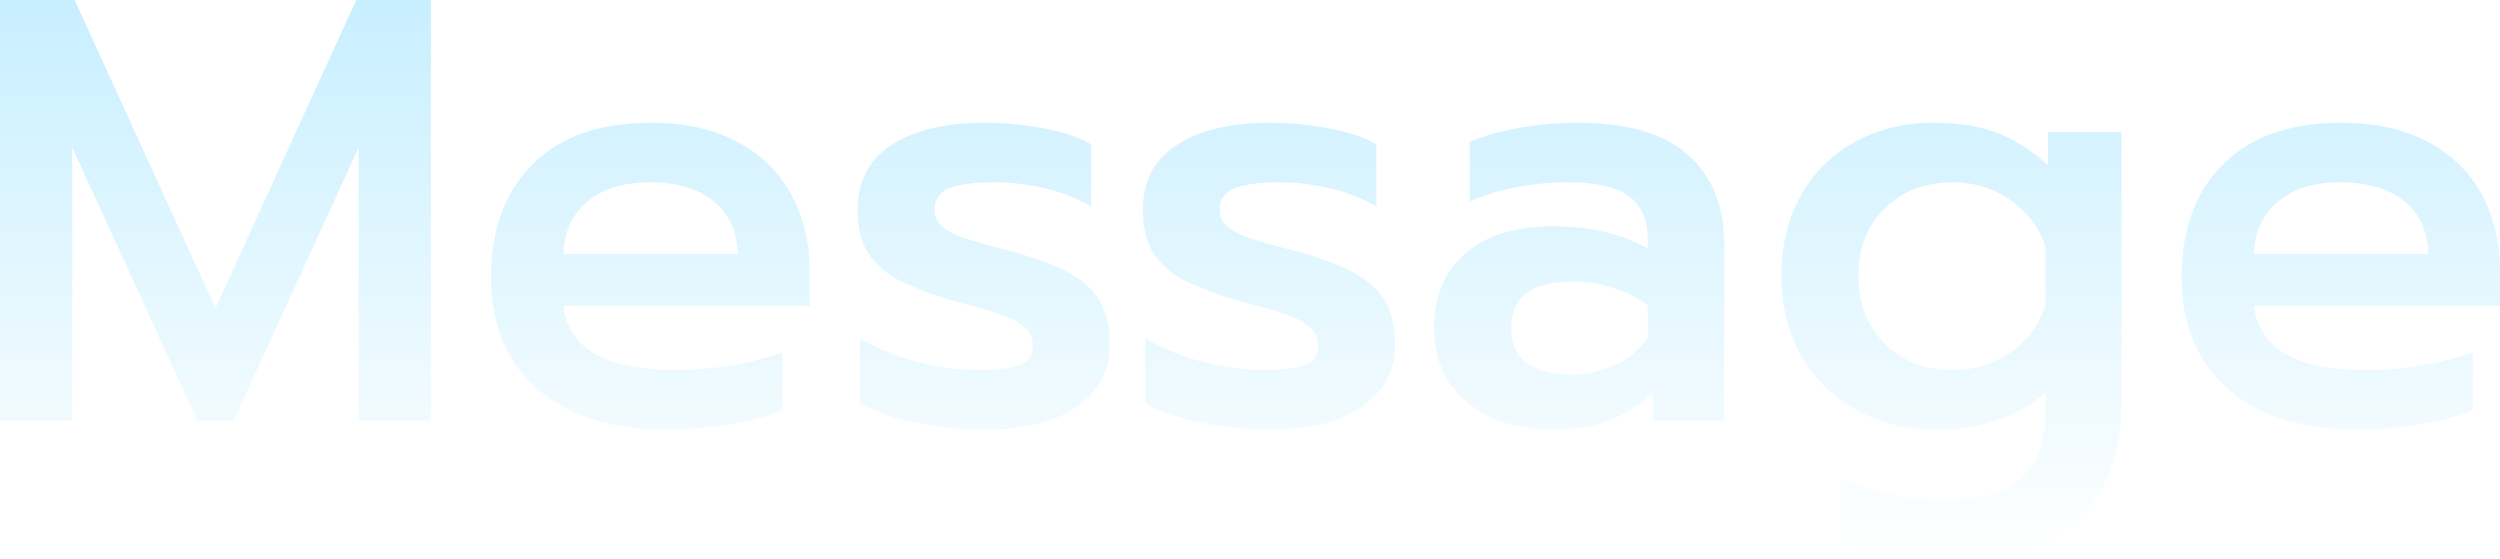 <svg xmlns="http://www.w3.org/2000/svg" xmlns:xlink="http://www.w3.org/1999/xlink" width="830.8" height="185.8" viewBox="0 0 830.8 185.8">
  <defs>
    <linearGradient id="linear-gradient" x1="0.5" x2="0.5" y2="1" gradientUnits="objectBoundingBox">
      <stop offset="0" stop-color="#c8efff"/>
      <stop offset="1" stop-color="#c8efff" stop-opacity="0"/>
    </linearGradient>
  </defs>
  <path id="パス_79743" data-name="パス 79743" d="M-413.4-139.8h24.8l46.8,102.4L-295-139.8h24.8V0h-24V-90.8L-335.8,0h-12l-41.6-90.8V0h-24ZM-192.2,3Q-219,3-234.6-10.4t-15.6-37.4q0-23.6,13.8-37.4T-197-99q16.8,0,28.7,6.4a42.781,42.781,0,0,1,17.9,17.5,52.353,52.353,0,0,1,6,25.3v11.6h-81.8q2.6,21.4,37.2,21.4a114.252,114.252,0,0,0,18.8-1.6,85.185,85.185,0,0,0,16.8-4.4V-3.4a83.042,83.042,0,0,1-17.5,4.6A128.2,128.2,0,0,1-192.2,3Zm24-58.4q-.4-11.4-8.1-17.6t-21.1-6.2q-13.2,0-20.8,6.4t-8,17.4ZM-87,3A111.641,111.641,0,0,1-109.2.6Q-121-1.8-127.6-6V-27.4A69.983,69.983,0,0,0-109-19.7a78.78,78.78,0,0,0,20.4,2.9q9.6,0,14-1.7a6.263,6.263,0,0,0,4.4-6.3,7.988,7.988,0,0,0-2.3-5.9,20.787,20.787,0,0,0-7.4-4.2q-5.1-1.9-15.7-4.7a102.52,102.52,0,0,1-18.9-7,26.429,26.429,0,0,1-10.4-9.1q-3.5-5.5-3.5-14.3,0-14.4,11.4-21.7T-86.2-99a105.35,105.35,0,0,1,19.9,1.9q9.9,1.9,15.5,5.3v20.6A54.663,54.663,0,0,0-65.4-77,70.733,70.733,0,0,0-83-79.2q-9.8,0-14.8,1.9a7.177,7.177,0,0,0-5,7.3,6.837,6.837,0,0,0,2.7,5.7A24.316,24.316,0,0,0-93-60.7q4.4,1.5,16,4.5,12.4,3.4,19.4,7.4t10,9.6q3,5.6,3,14,0,12.8-10.9,20.5T-87,3ZM7.8,3A111.641,111.641,0,0,1-14.4.6Q-26.2-1.8-32.8-6V-27.4a69.983,69.983,0,0,0,18.6,7.7A78.78,78.78,0,0,0,6.2-16.8q9.6,0,14-1.7a6.263,6.263,0,0,0,4.4-6.3,7.988,7.988,0,0,0-2.3-5.9,20.787,20.787,0,0,0-7.4-4.2Q9.8-36.8-.8-39.6a102.52,102.52,0,0,1-18.9-7,26.428,26.428,0,0,1-10.4-9.1q-3.5-5.5-3.5-14.3,0-14.4,11.4-21.7T8.6-99a105.35,105.35,0,0,1,19.9,1.9q9.9,1.9,15.5,5.3v20.6A54.663,54.663,0,0,0,29.4-77a70.733,70.733,0,0,0-17.6-2.2Q2-79.2-3-77.3A7.177,7.177,0,0,0-8-70a6.837,6.837,0,0,0,2.7,5.7,24.316,24.316,0,0,0,7.1,3.6q4.4,1.5,16,4.5,12.4,3.4,19.4,7.4t10,9.6q3,5.6,3,14,0,12.8-10.9,20.5T7.8,3Zm94.6,0Q85.2,3,74.2-6.1t-11-24.5q0-16,10.4-25t29.2-9q18.2,0,31.4,7.4v-2.6q0-10.2-6.3-14.8t-20.3-4.6a89.513,89.513,0,0,0-17.4,1.7A69.126,69.126,0,0,0,75-72.8V-92.6a66.6,66.6,0,0,1,16.1-4.6A111.123,111.123,0,0,1,110.6-99q25,0,37,10.7t12,29.7V0H135.8V-9.4A43.7,43.7,0,0,1,121.7-.2Q113.8,3,102.4,3Zm6.2-18.4a34.358,34.358,0,0,0,15.2-3.3,24.42,24.42,0,0,0,10.4-9.1V-38.4A42.476,42.476,0,0,0,109-46.2q-20.2,0-20.2,15.6,0,7.6,5.1,11.4T108.6-15.4ZM233.4,46a103.975,103.975,0,0,1-19.2-1.8,67.251,67.251,0,0,1-16-4.8v-20q15.6,6.8,35.2,6.8,17.6,0,25.3-7.4t7.7-22V-9.4A44.286,44.286,0,0,1,250.2-.1,64.112,64.112,0,0,1,230,3a53.794,53.794,0,0,1-26.4-6.5,46.648,46.648,0,0,1-18.4-18.1q-6.6-11.6-6.6-26.6,0-15.2,6.5-26.7a45.323,45.323,0,0,1,18-17.8A53.424,53.424,0,0,1,229.2-99q12.2,0,21,3.3a52.1,52.1,0,0,1,17,10.9V-96h24.4V-5.8q0,24.8-14.3,38.3T233.4,46Zm2-62.8a33.036,33.036,0,0,0,19.3-5.9,29.954,29.954,0,0,0,11.7-15.7V-57.8a30.687,30.687,0,0,0-11.8-15.6,32.975,32.975,0,0,0-19.2-5.8q-13.6,0-22.4,8.6t-8.8,22.4q0,13.8,8.8,22.6T235.4-16.8ZM369.6,3q-26.8,0-42.4-13.4T311.6-47.8q0-23.6,13.8-37.4T364.8-99q16.8,0,28.7,6.4a42.781,42.781,0,0,1,17.9,17.5,52.353,52.353,0,0,1,6,25.3v11.6H335.6q2.6,21.4,37.2,21.4a114.252,114.252,0,0,0,18.8-1.6,85.185,85.185,0,0,0,16.8-4.4V-3.4a83.042,83.042,0,0,1-17.5,4.6A128.2,128.2,0,0,1,369.6,3Zm24-58.4q-.4-11.4-8.1-17.6t-21.1-6.2q-13.2,0-20.8,6.4t-8,17.4Z" transform="translate(413.4 139.8)" fill="url(#linear-gradient)"/>
</svg>
